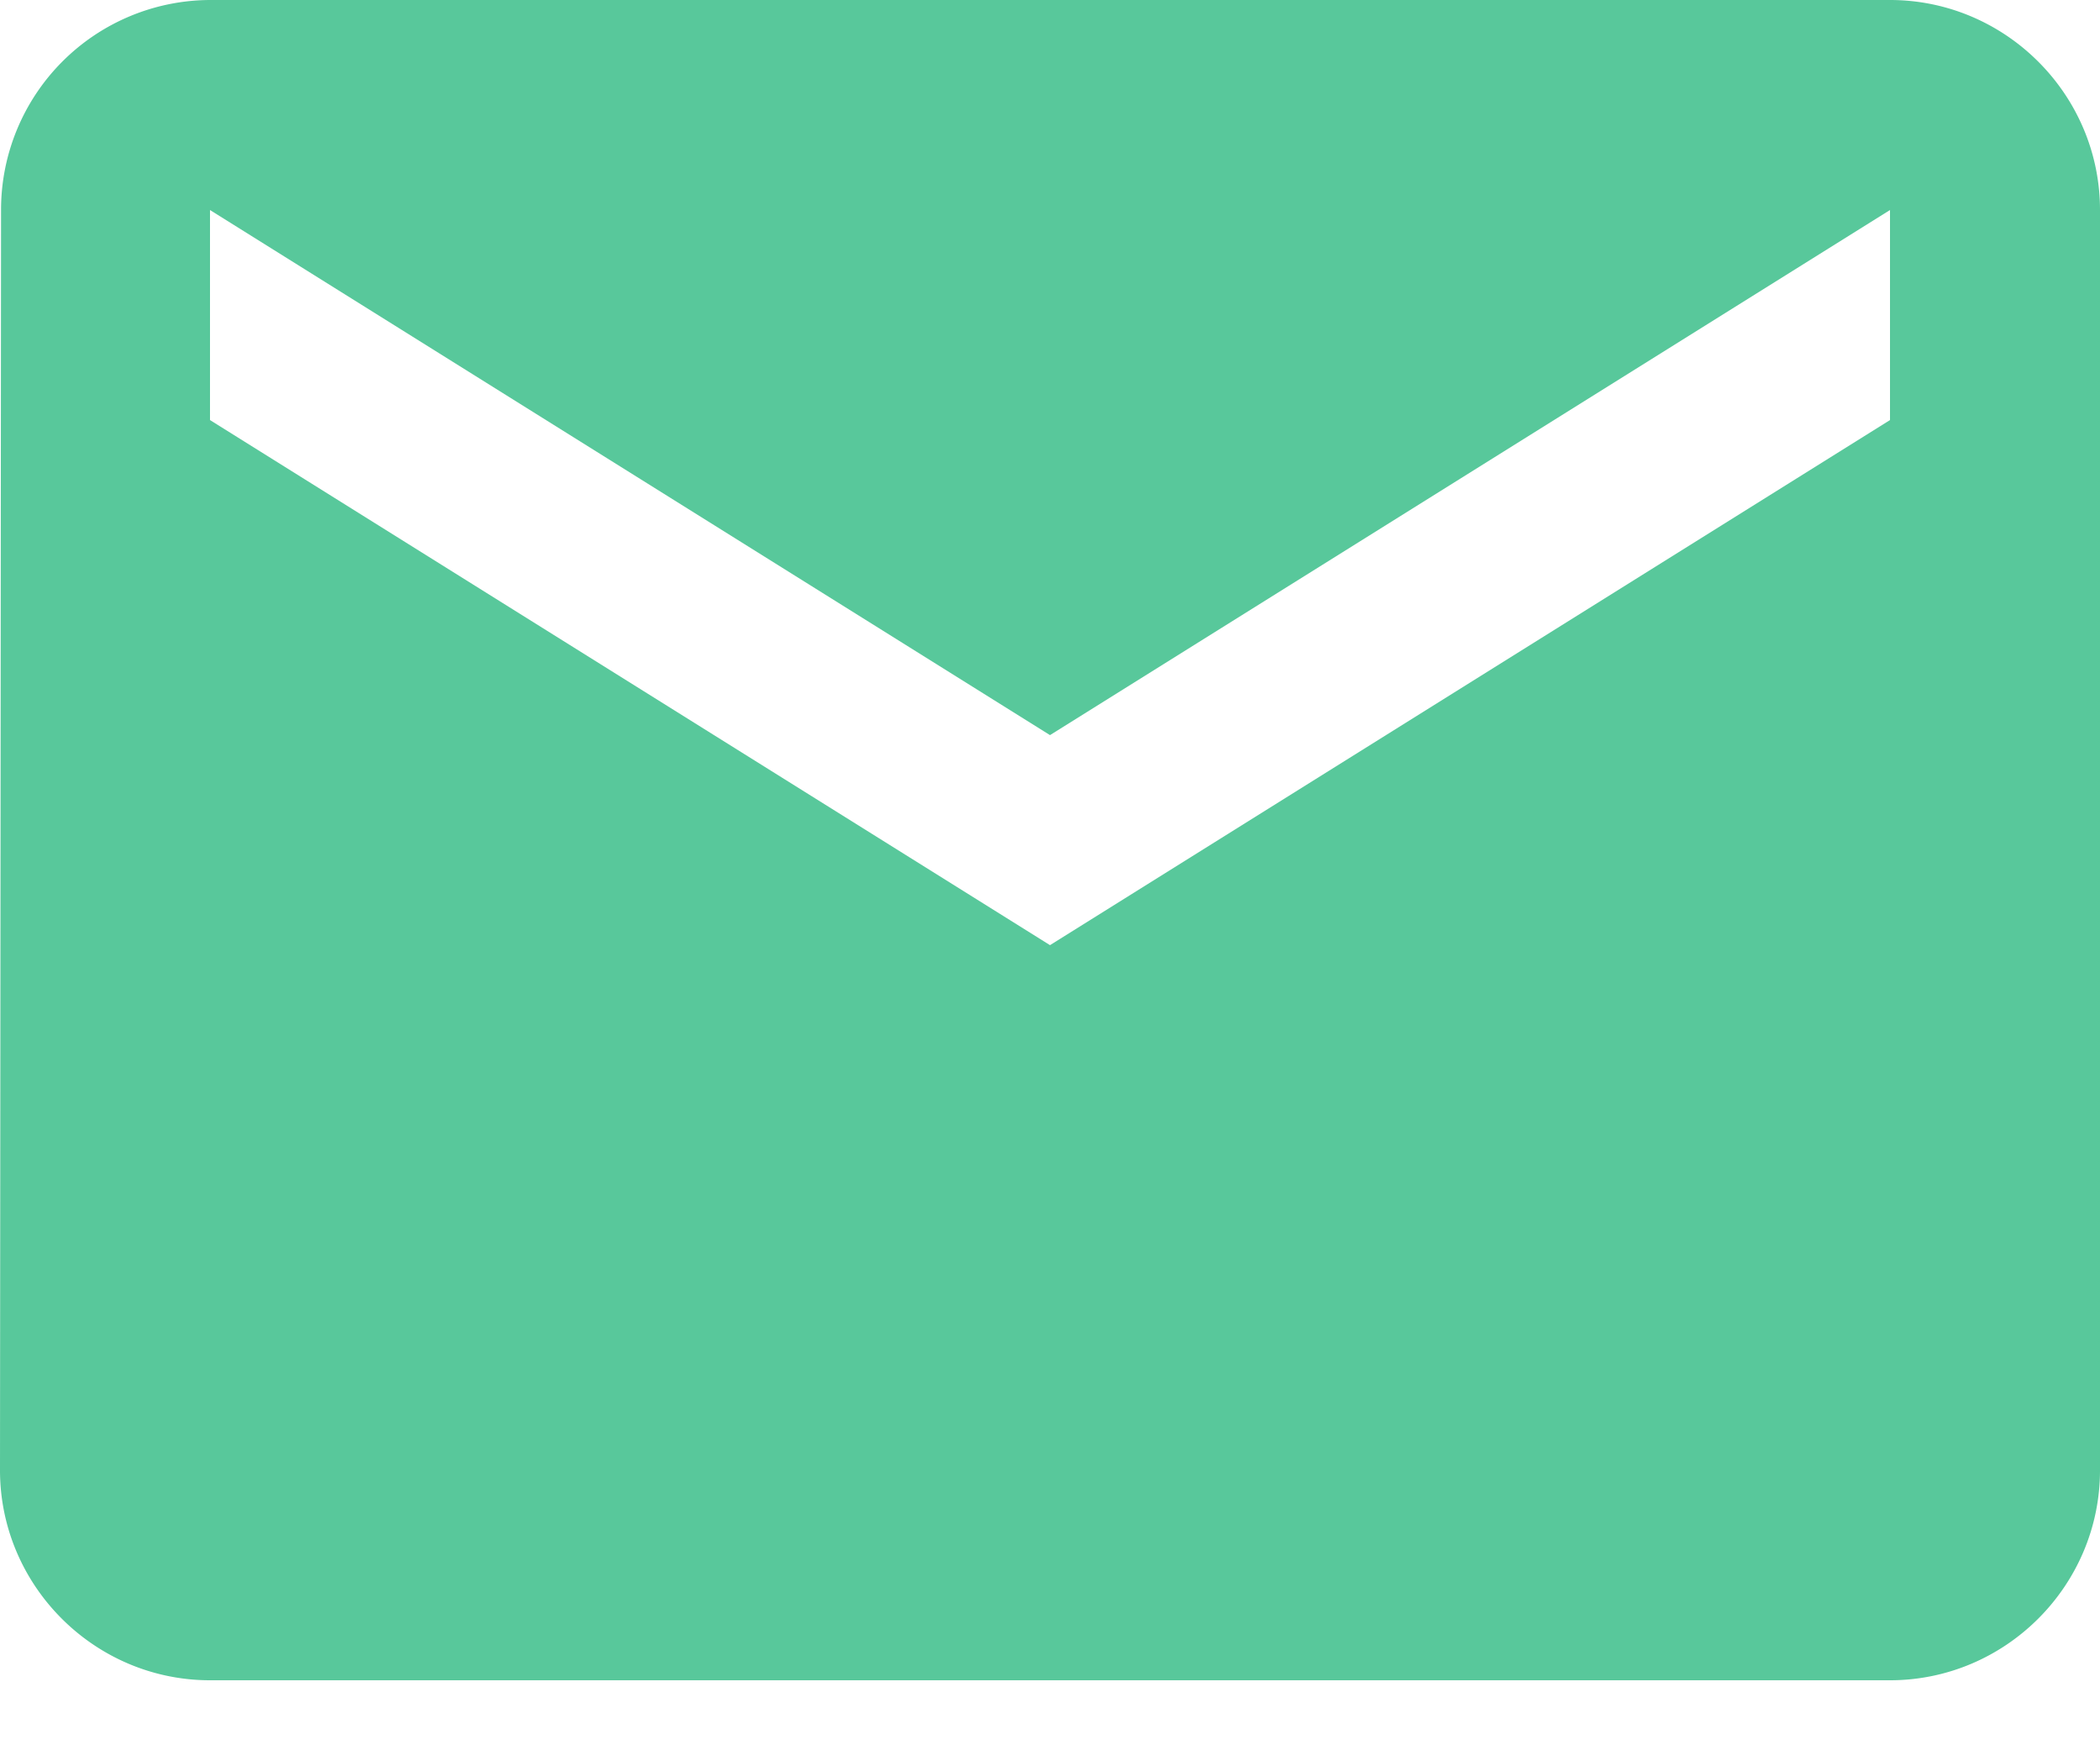 <svg width="24" height="20" xmlns="http://www.w3.org/2000/svg">
  <path d="M21.6 0H2.4A2.397 2.397 0 0 0 .012 2.4L0 16.8c0 1.32 1.08 2.4 2.4 2.4h19.2c1.32 0 2.4-1.08 2.4-2.4V2.4C24 1.08 22.92 0 21.6 0zm0 4.8l-9.6 6-9.6-6V2.4l9.6 6 9.6-6v2.4z" fill="#58C89B" fill-rule="nonzero"/>
</svg>
